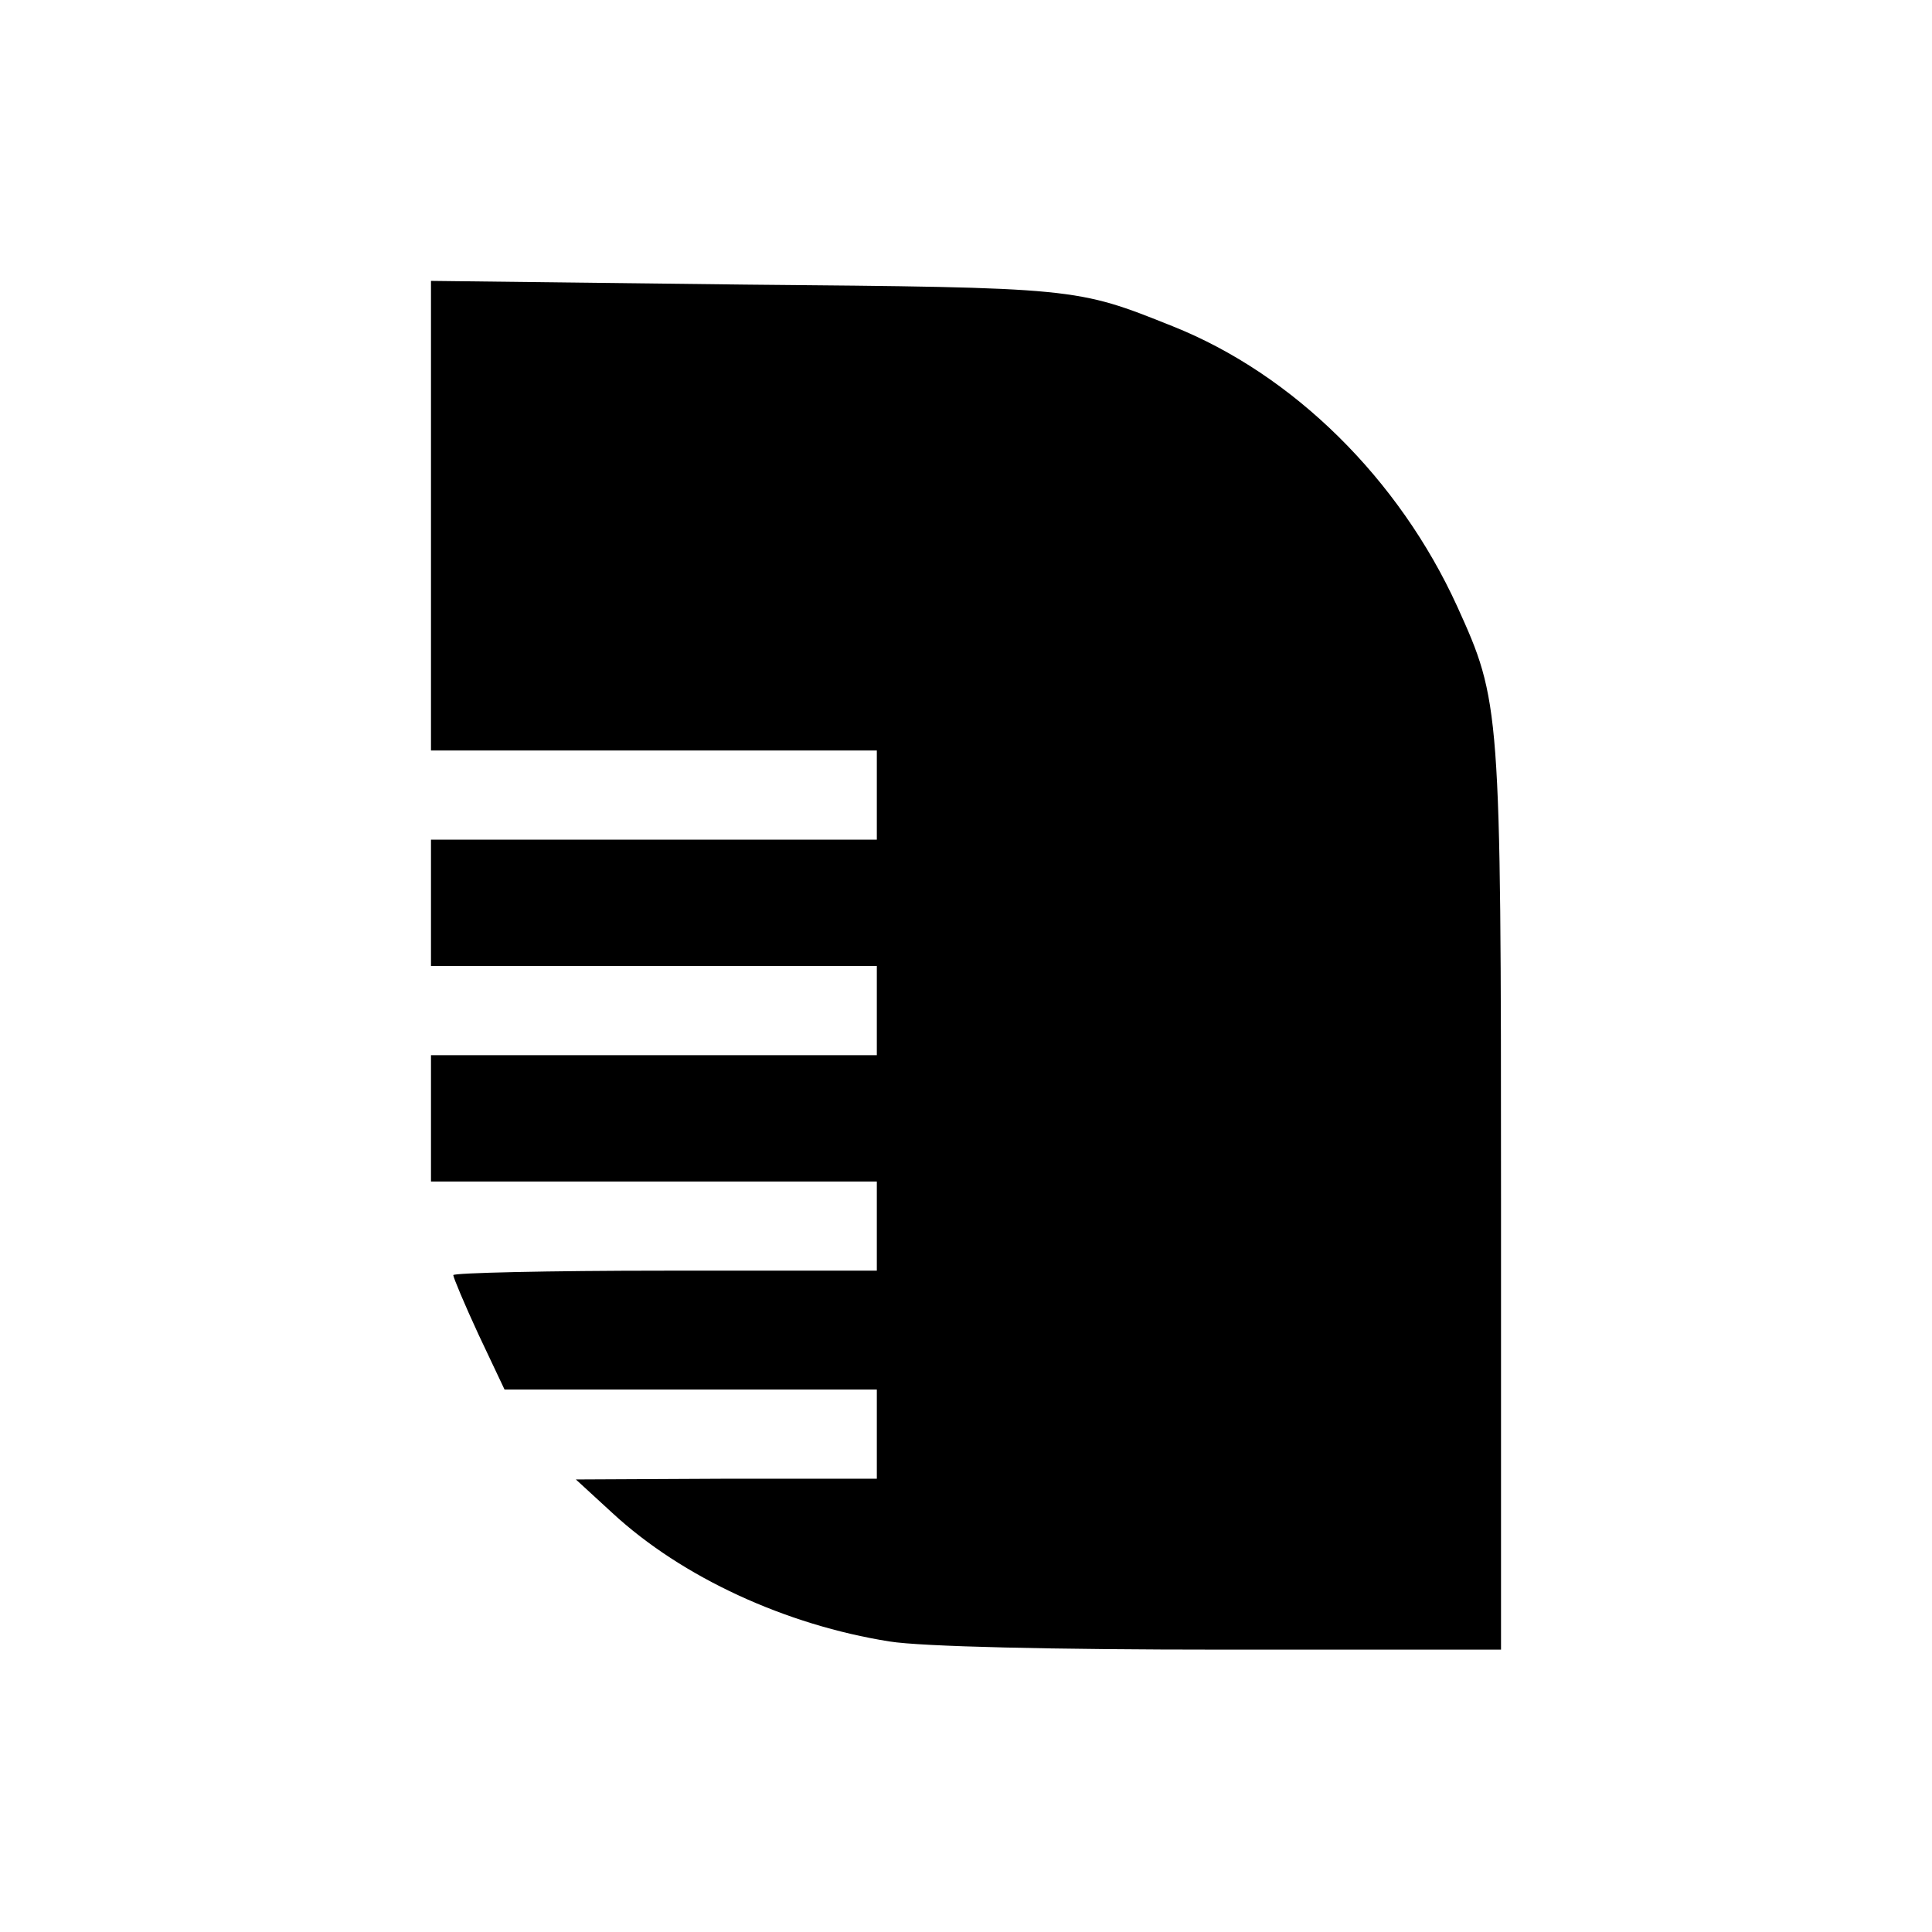 <svg version="1" xmlns="http://www.w3.org/2000/svg" width="346.667" height="346.667" viewBox="0 0 260 260"><path d="M58 69.4V101h60v12H58v17h60v12H58v17h60v12H89.5c-15.7 0-28.5.3-28.5.6s1.5 3.9 3.4 8l3.5 7.4H118v12H97.8l-20.3.1 4.9 4.5c9.4 8.7 23.4 15.1 37.3 17.3 4.3.7 22.1 1.1 44.7 1.1H202v-60.8c0-66.2-.1-66.8-5.9-79.6-7.8-17.1-22-31.2-38.3-37.7-13-5.2-12.8-5.2-57.5-5.6L58 37.8v31.6z"/></svg>